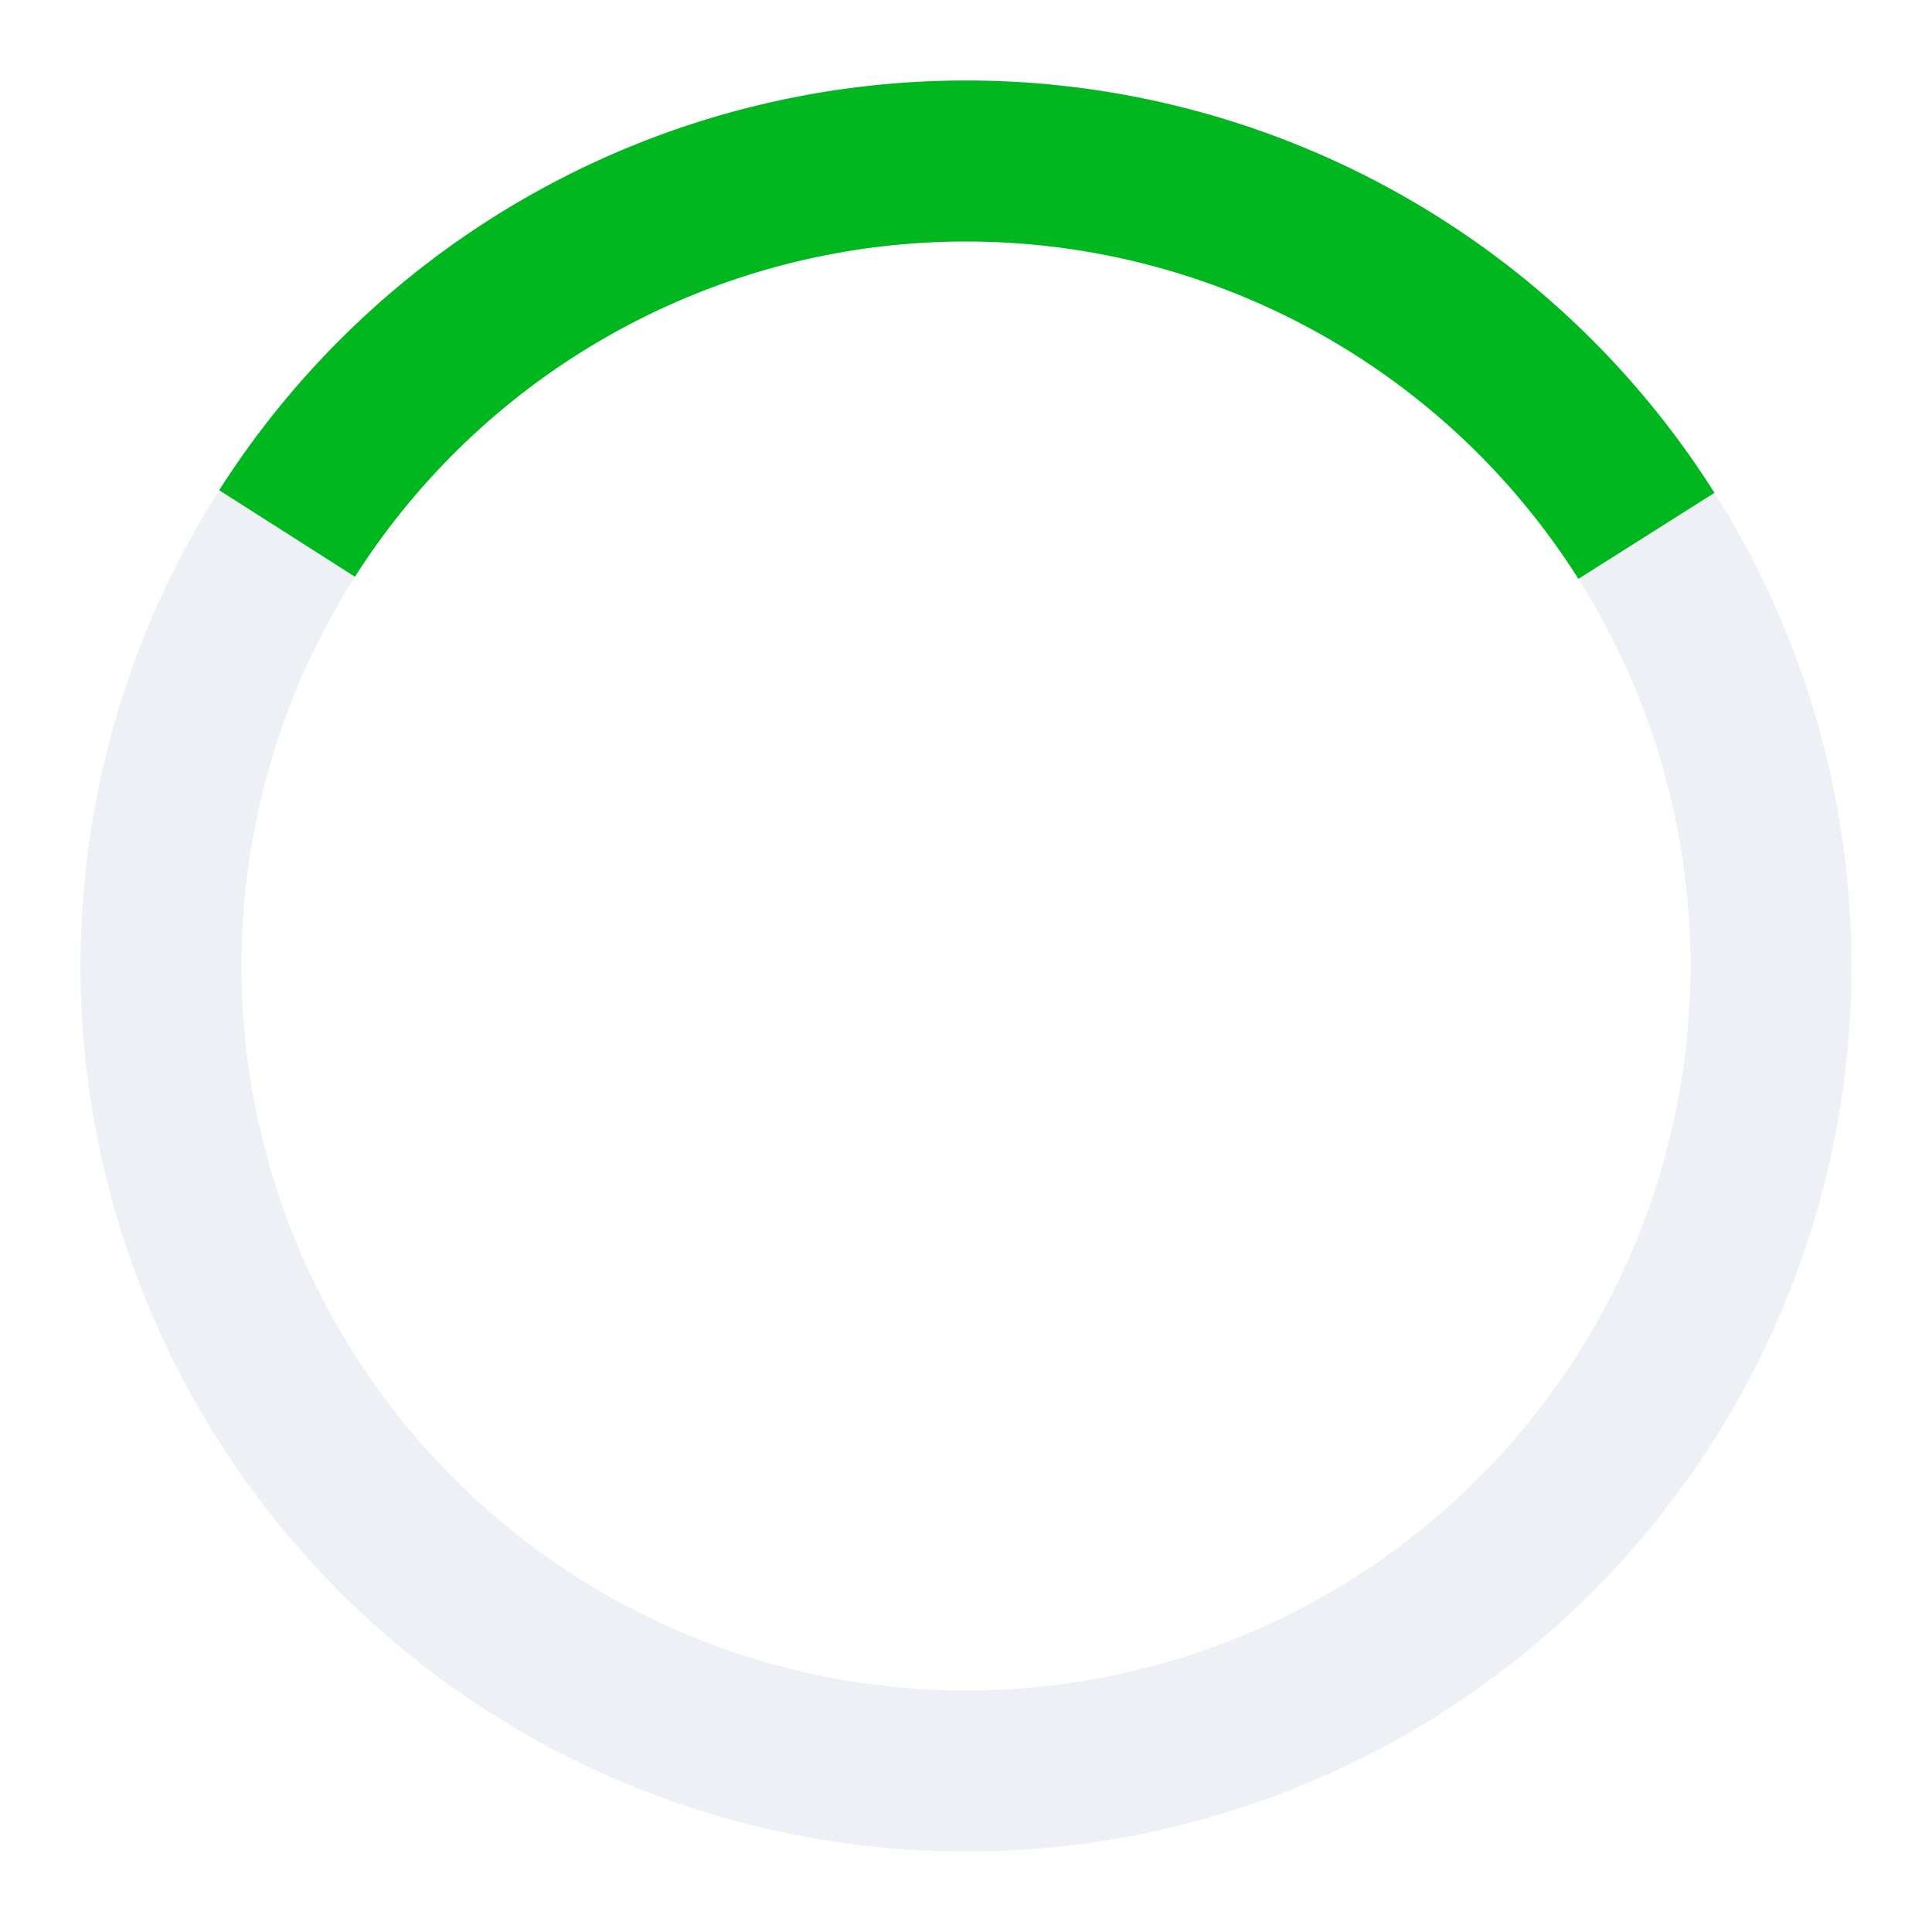 <svg xmlns="http://www.w3.org/2000/svg" width="48" height="48" fill="none"><circle cx="24" cy="24" r="20" stroke="#A9B4C8" stroke-width="4" opacity=".2"/><path stroke="#00B71F" stroke-width="4" d="M7.132 13.254a20 20 0 0 1 33.773.059"/></svg>